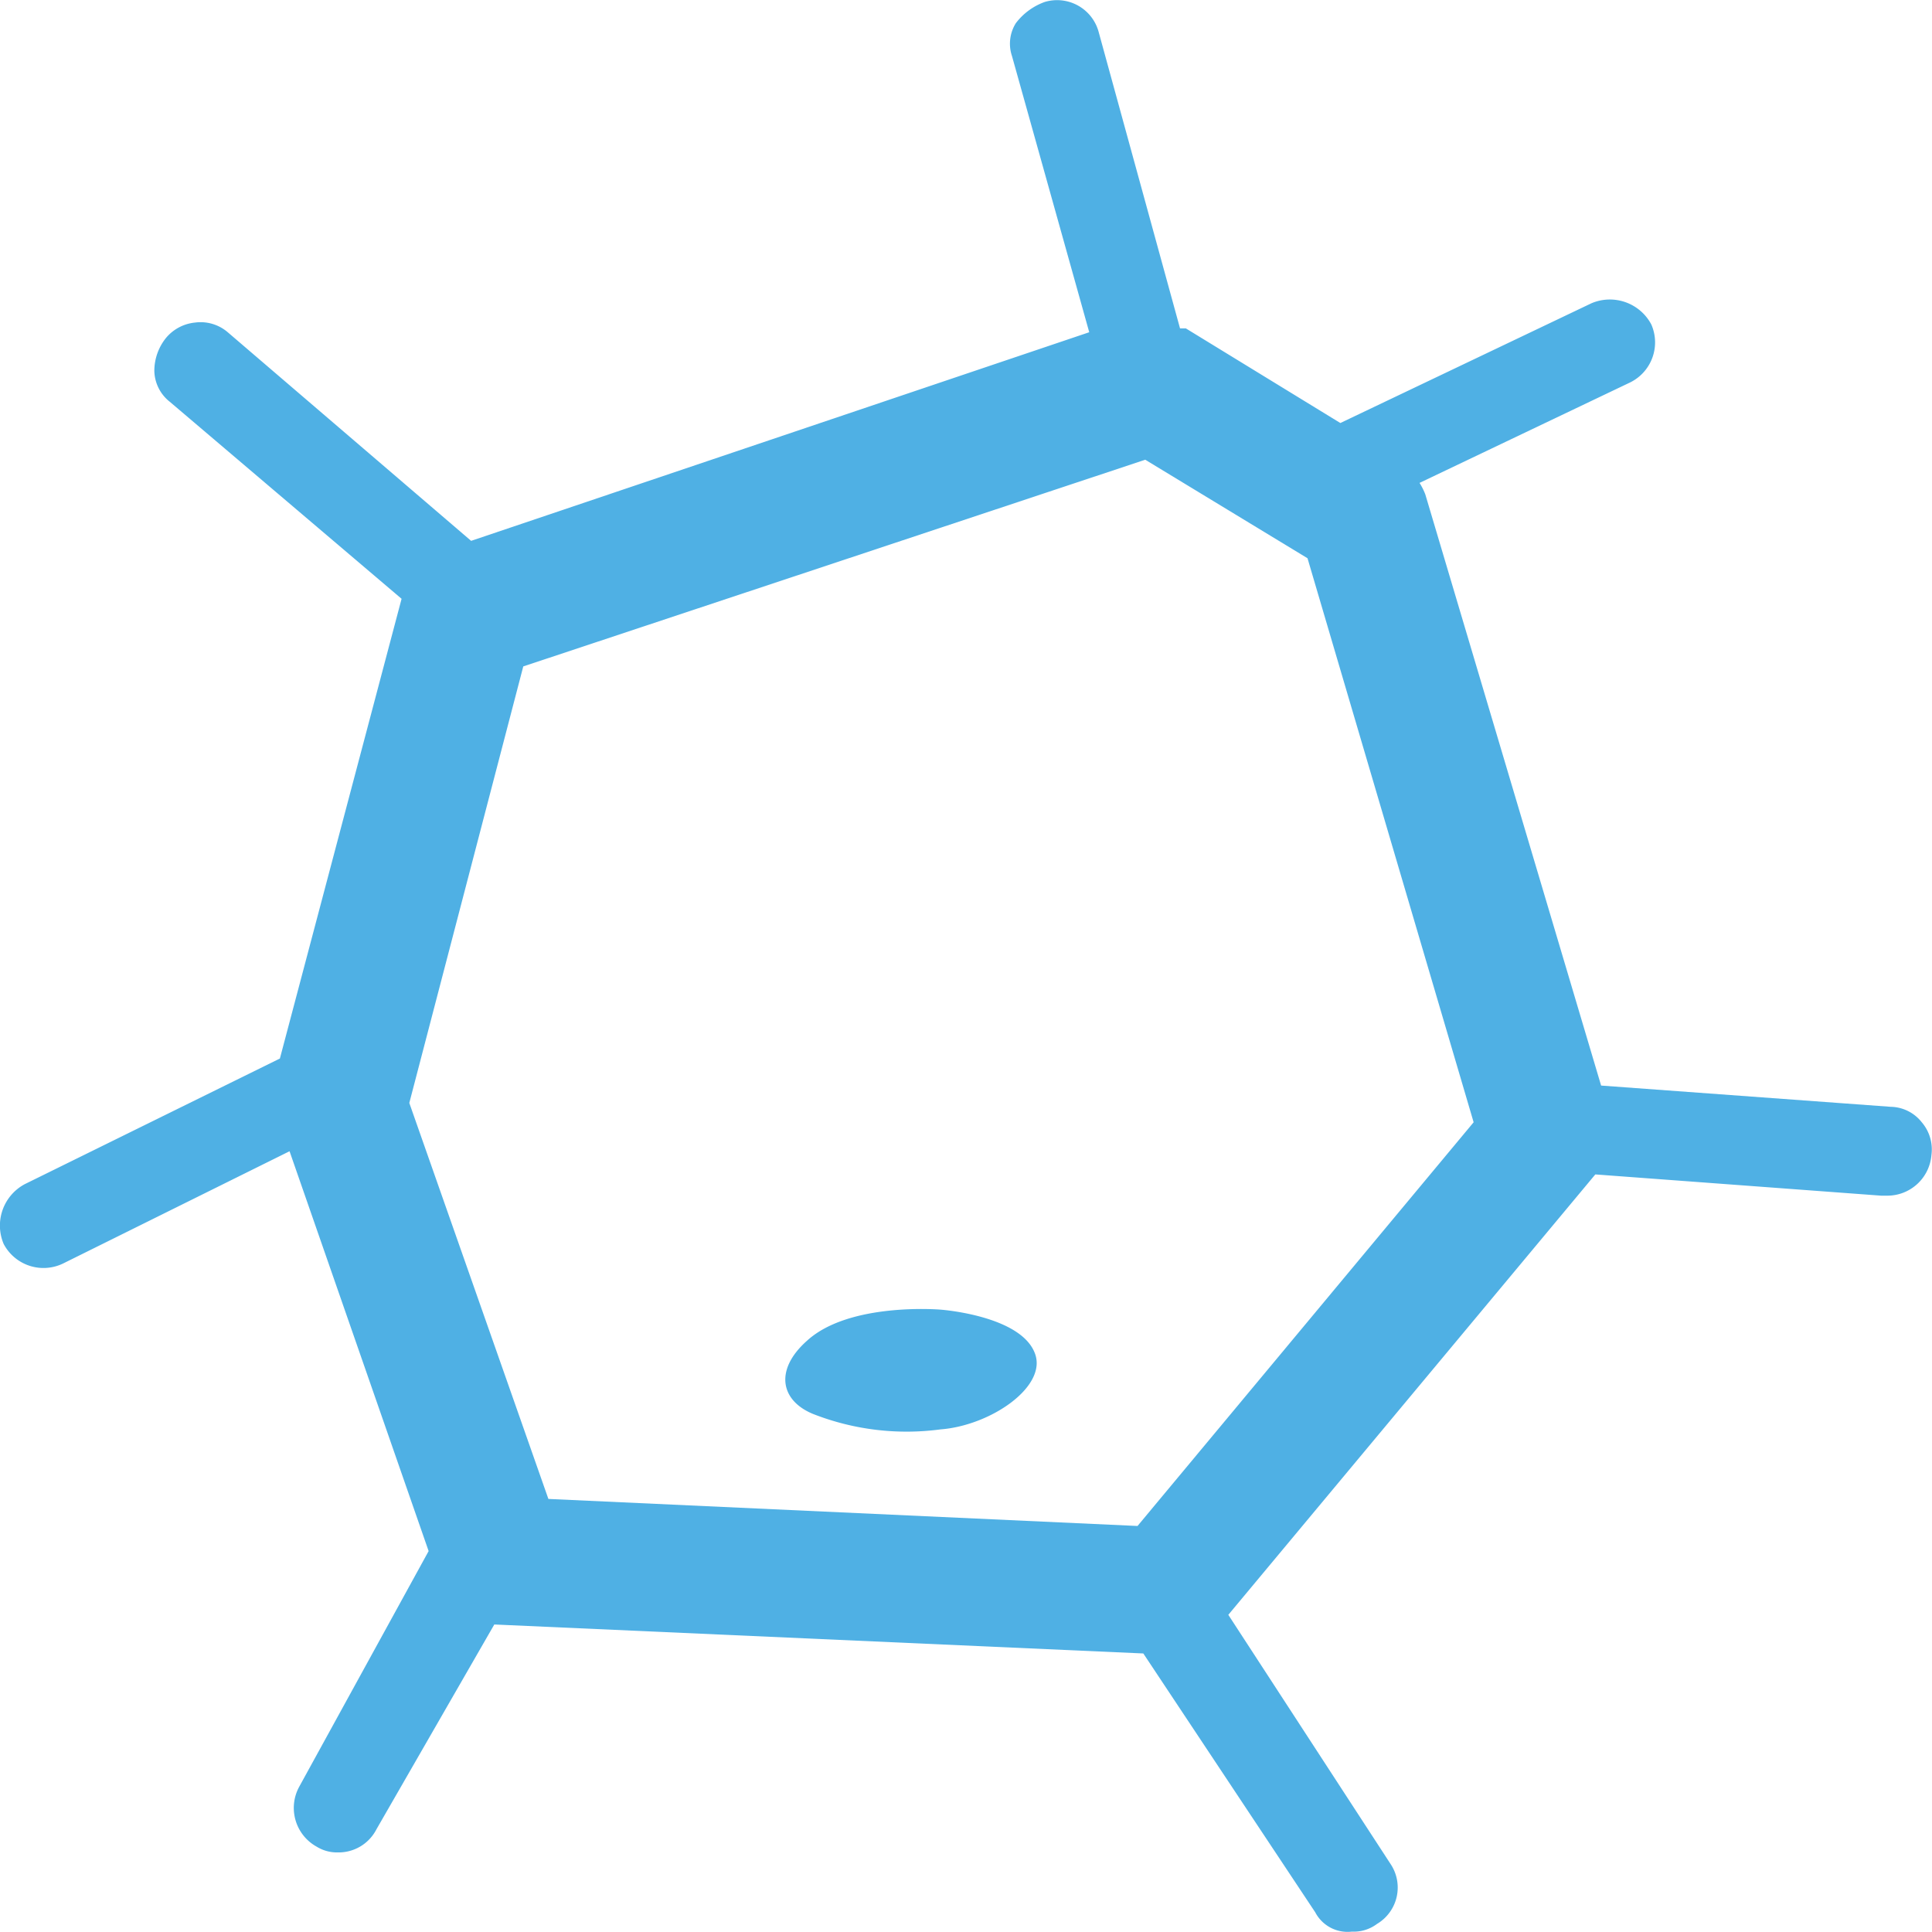 <svg id="Ebene_1" data-name="Ebene 1" xmlns="http://www.w3.org/2000/svg" viewBox="0 0 100.02 100.02"><path d="M99.5,58.1a2.09,2.09,0,0,0-1.6-.8l-15-1.1L73.8,25.6a3.33,3.33,0,0,0-.3-.6l10.9-5.2a2.31,2.31,0,0,0,1.1-3h0a2.43,2.43,0,0,0-3.1-1.1l-13,6.2-8-4.9h-.3L56.9,1.7A2.23,2.23,0,0,0,54.1.1a3.27,3.27,0,0,0-1.5,1.1,2,2,0,0,0-.2,1.7l4,14.3L24.4,28,11.8,17.2a2.16,2.16,0,0,0-1.7-.5,2.24,2.24,0,0,0-1.5.8A2.72,2.72,0,0,0,8,19.2a2.09,2.09,0,0,0,.8,1.6L20.8,31,14.5,54.8,1.3,61.3A2.43,2.43,0,0,0,.2,64.4a2.33,2.33,0,0,0,3.1,1L15,59.6l7.2,20.7L15.5,92.5a2.29,2.29,0,0,0,.9,3.1h0a2,2,0,0,0,1.1.3,2.2,2.2,0,0,0,2-1.2l6.1-10.6h0l33.6,1.5L68.1,99a1.89,1.89,0,0,0,1.9,1,2,2,0,0,0,1.3-.4,2.19,2.19,0,0,0,.7-3.1h0L63.6,83.6l19-22.8h0l14.8,1.1h.3a2.29,2.29,0,0,0,2.3-2.1A2.16,2.16,0,0,0,99.5,58.1Zm-23.2,0L58.9,79,28.4,77.6,21.2,57.1l5.9-22.6L59.3,23.8l8.4,5.1Z" transform="translate(-0.01 0)" style="fill:#4fb0e4"/><path d="M48.7,67.8s-4.7-.4-6.9,1.6c-1.7,1.5-1.4,3.1.3,3.8a13.27,13.27,0,0,0,6.6.8c2.6-.2,5.5-2.2,4.9-3.9C52.9,68.1,48.7,67.8,48.7,67.8Z" transform="translate(-0.01 0)" style="fill:#4fb0e4"/></svg>